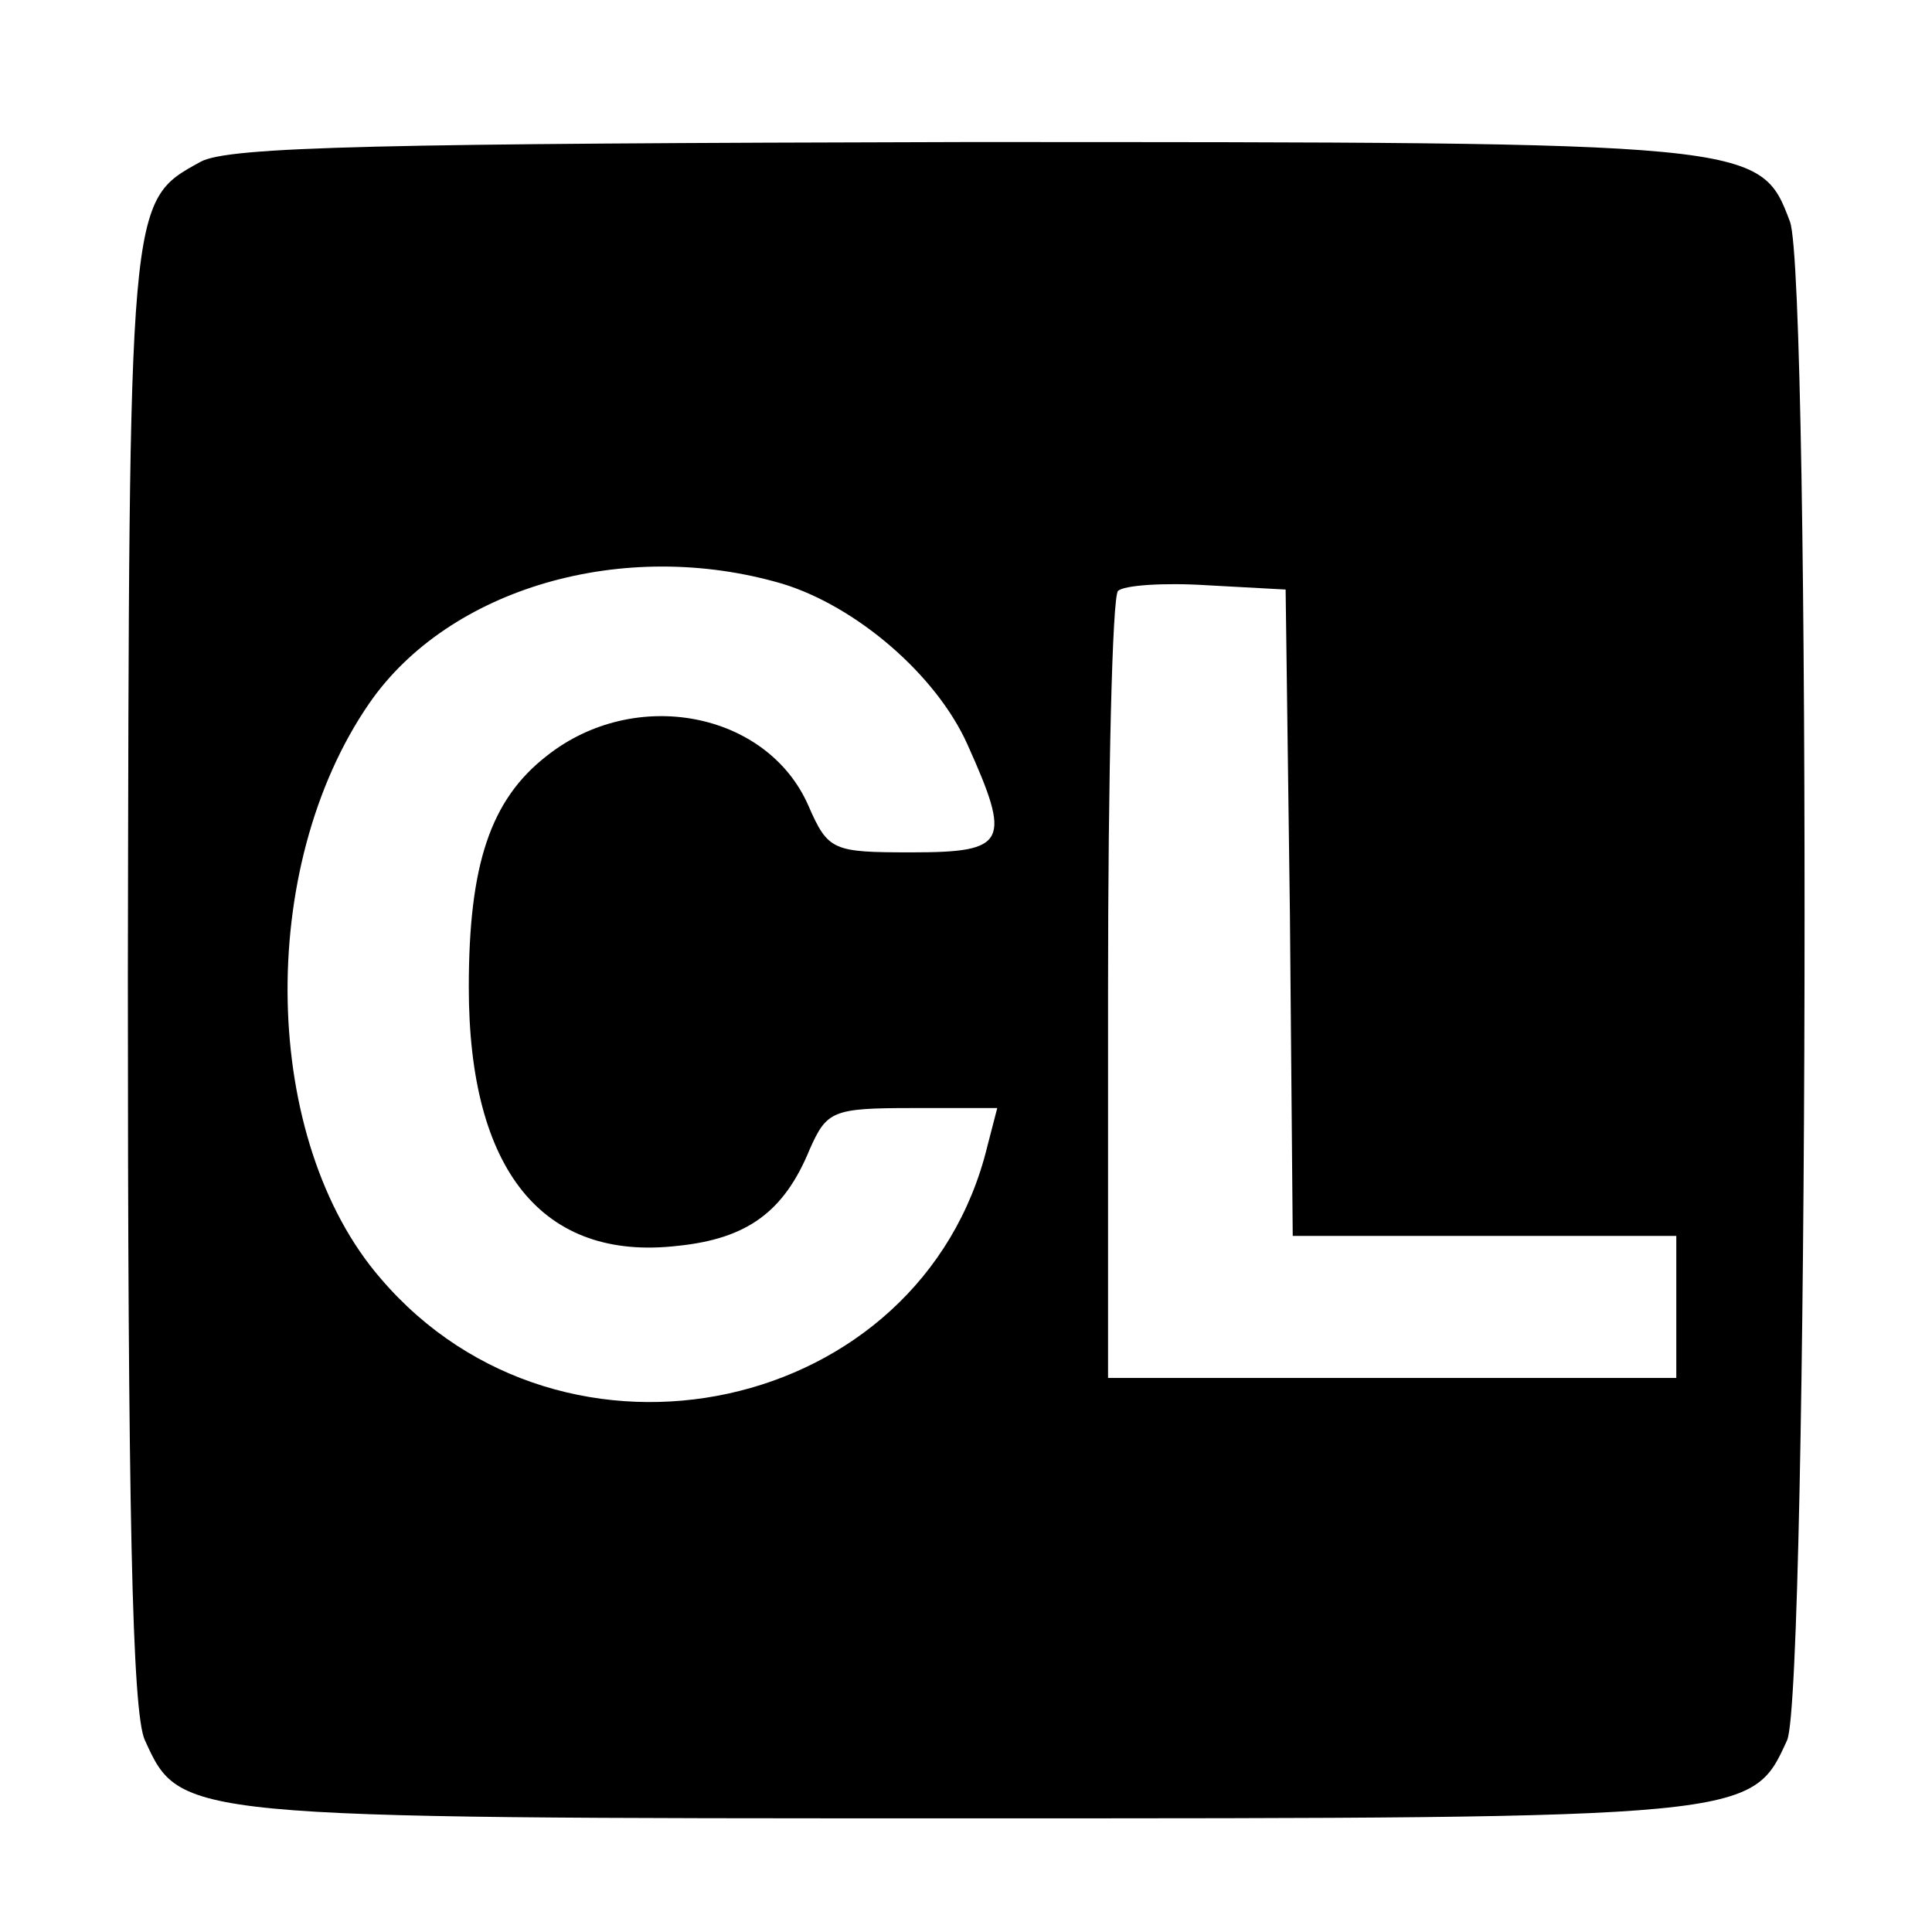 <?xml version="1.0" standalone="no"?>
<!DOCTYPE svg PUBLIC "-//W3C//DTD SVG 20010904//EN"
 "http://www.w3.org/TR/2001/REC-SVG-20010904/DTD/svg10.dtd">
<svg version="1.0" xmlns="http://www.w3.org/2000/svg"
 width="136pt" height="136pt" viewBox="0 0 136 136"
 preserveAspectRatio="xMidYMid meet">

<g transform="translate(0,136) scale(0.1,-0.1)"
fill="#000000" stroke="none">
<path d="M141 1246 c-51 -28 -50 -25 -51 -573 0 -376 3 -519 12 -538 25 -55
24 -55 578 -55 554 0 553 0 578 55 15 33 17 1030 2 1069 -21 56 -23 56 -582
56 -407 -1 -518 -3 -537 -14z m410 -297 c52 -16 108 -64 130 -113 31 -69 28
-76 -39 -76 -56 0 -59 1 -73 33 -29 66 -122 84 -184 35 -40 -31 -55 -77 -55
-163 0 -129 52 -193 147 -182 49 5 75 24 93 68 12 27 16 29 72 29 l60 0 -7
-27 c-46 -189 -298 -244 -427 -93 -84 97 -88 289 -8 405 56 81 179 117 291 84z
m357 -231 l2 -228 135 0 135 0 0 -50 0 -50 -200 0 -200 0 0 273 c0 151 3 277
7 281 4 4 32 6 63 4 l55 -3 3 -227z"/>
</g>
</svg>
